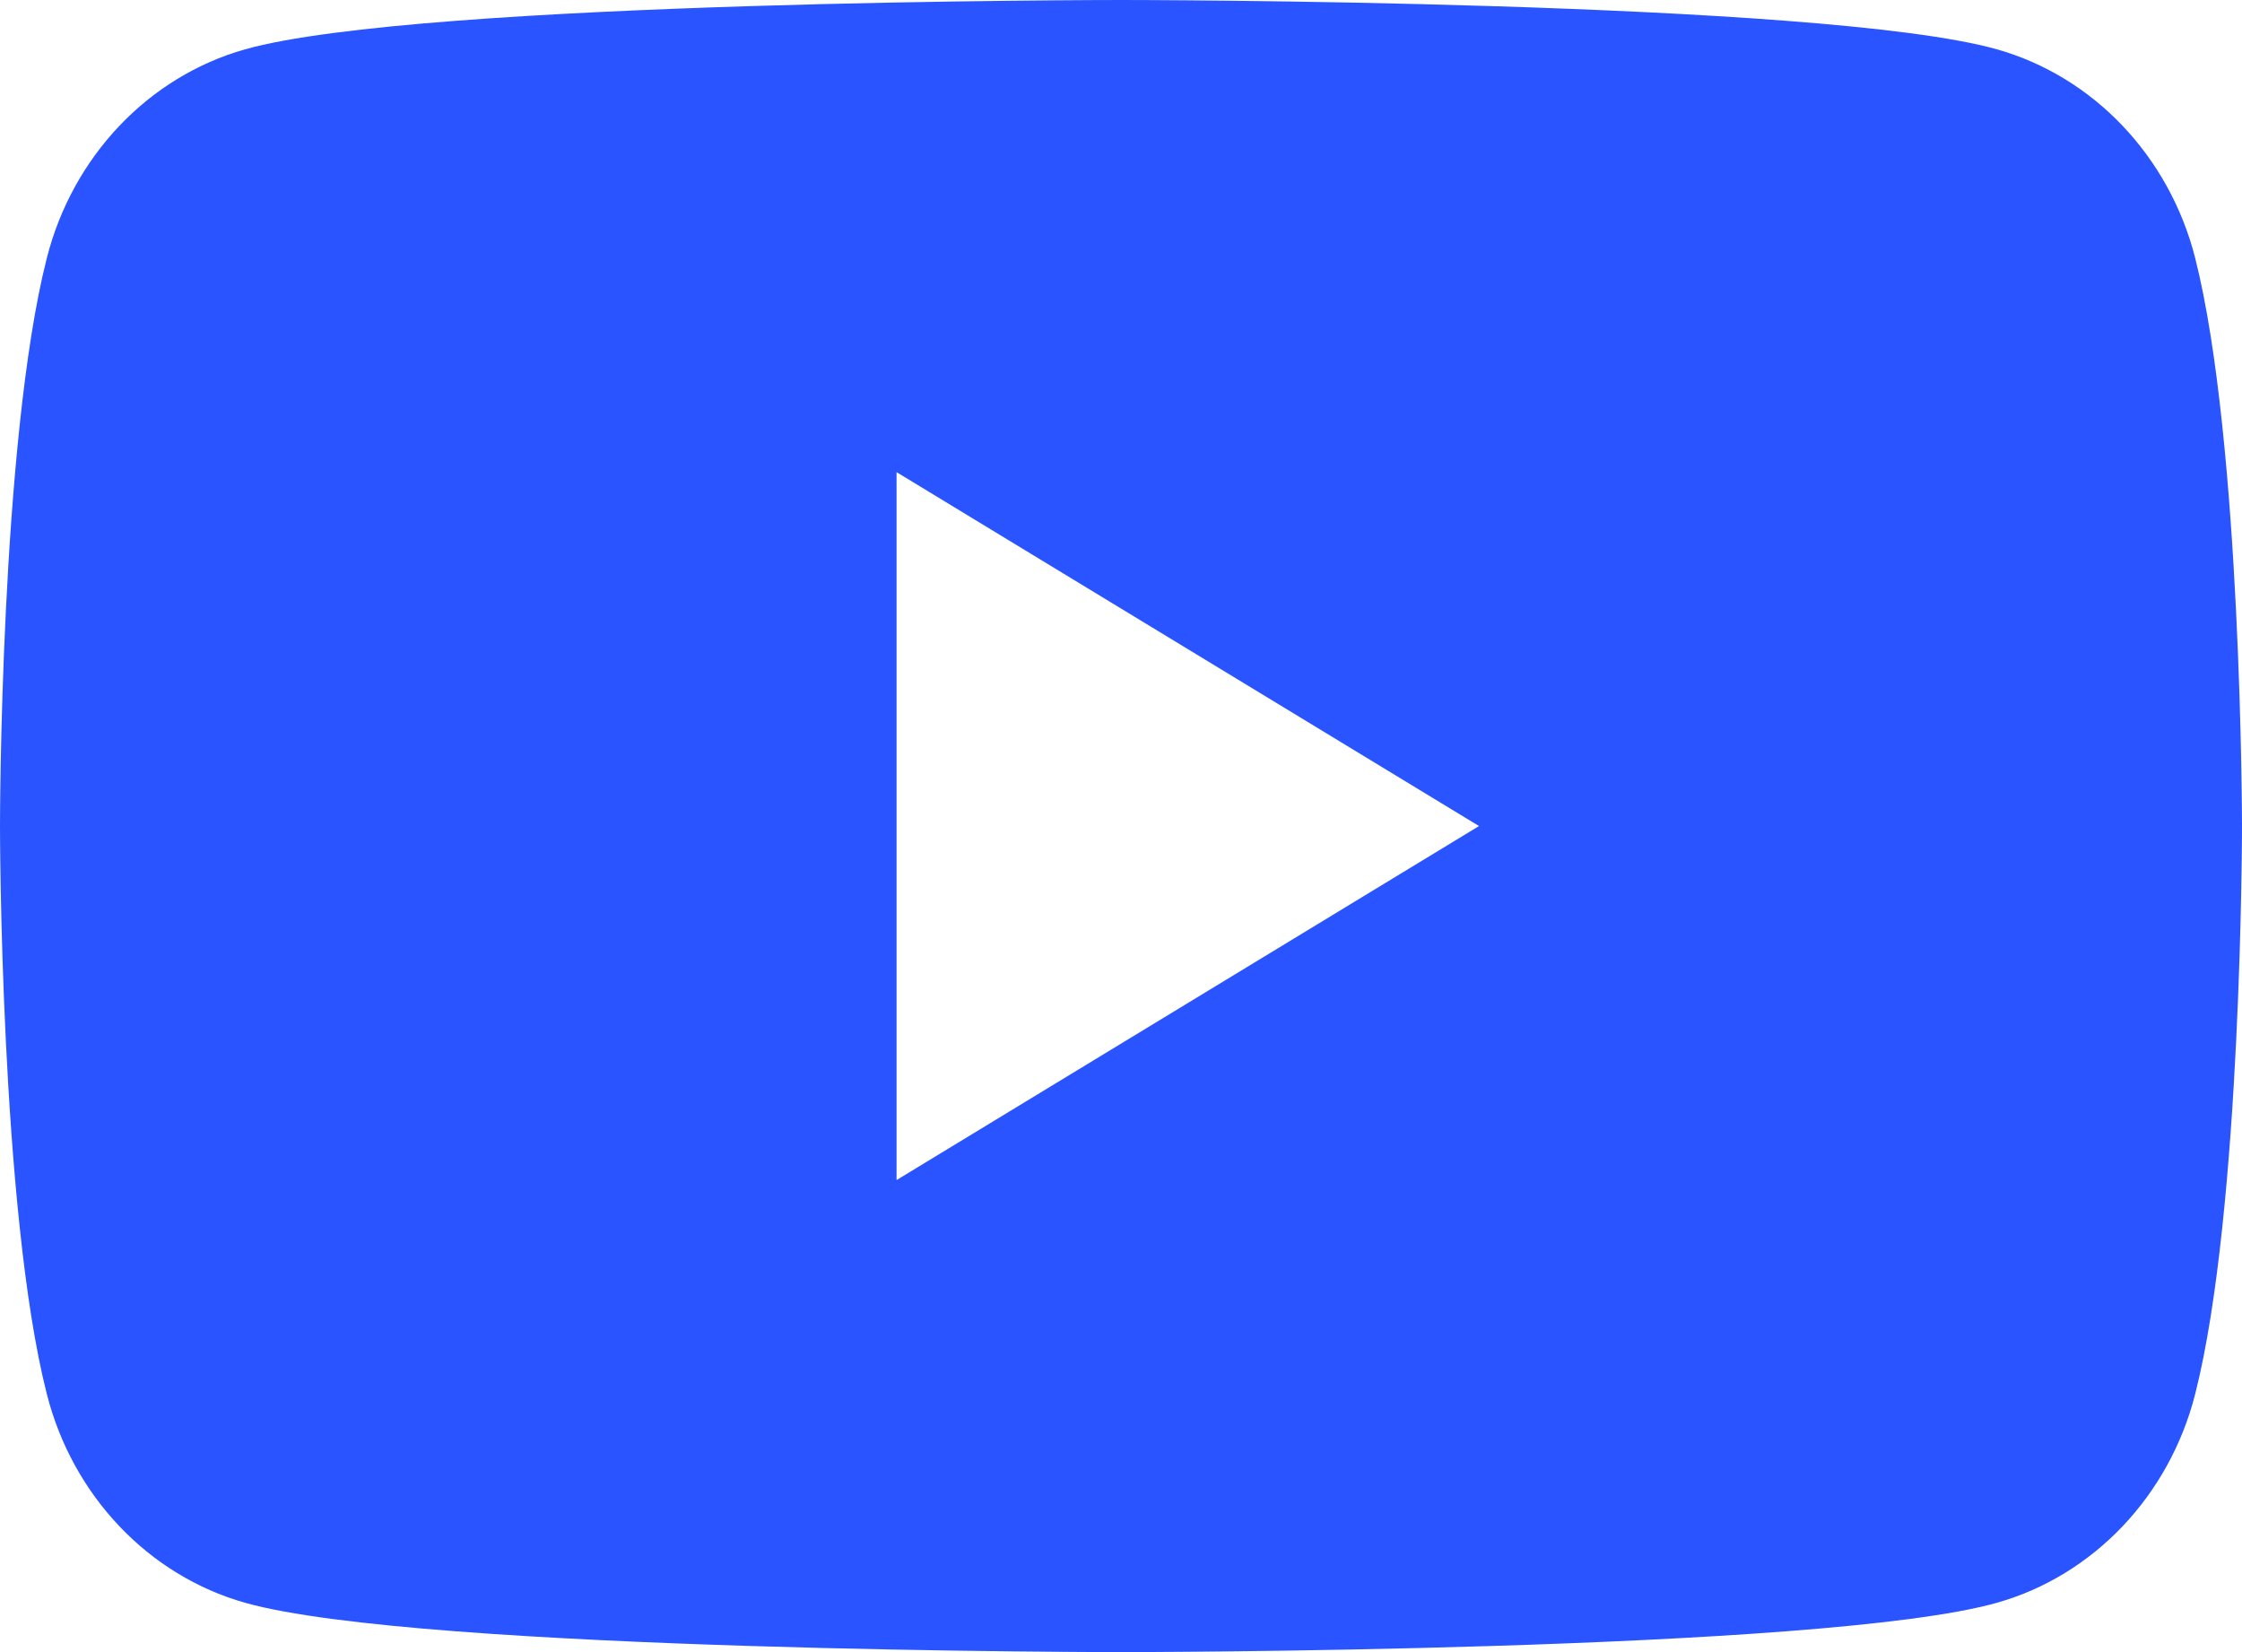 <svg width="19" height="14" viewBox="0 0 19 14" fill="none" xmlns="http://www.w3.org/2000/svg">
<g clip-path="url(#clip0_1048_87)">
<path fill-rule="evenodd" clip-rule="evenodd" d="M16.923 0.418C17.741 0.649 18.384 1.325 18.603 2.186C18.998 3.745 19 7 19 7C19 7 19 10.255 18.603 11.814C18.384 12.675 17.741 13.351 16.923 13.582C15.442 14 9.5 14 9.5 14C9.5 14 3.558 14 2.077 13.582C1.259 13.351 0.616 12.675 0.397 11.814C0 10.255 0 7 0 7C0 7 0 3.745 0.397 2.186C0.616 1.325 1.259 0.649 2.077 0.418C3.558 0 9.5 0 9.5 0C9.5 0 15.442 0 16.923 0.418ZM12.534 7L7.598 10V4.001L12.534 7Z" fill="#2954FF"/>
</g>
<defs>
<clipPath id="clip0_1048_87">
<rect width="19" height="14" fill="white"/>
</clipPath>
</defs>
</svg>
